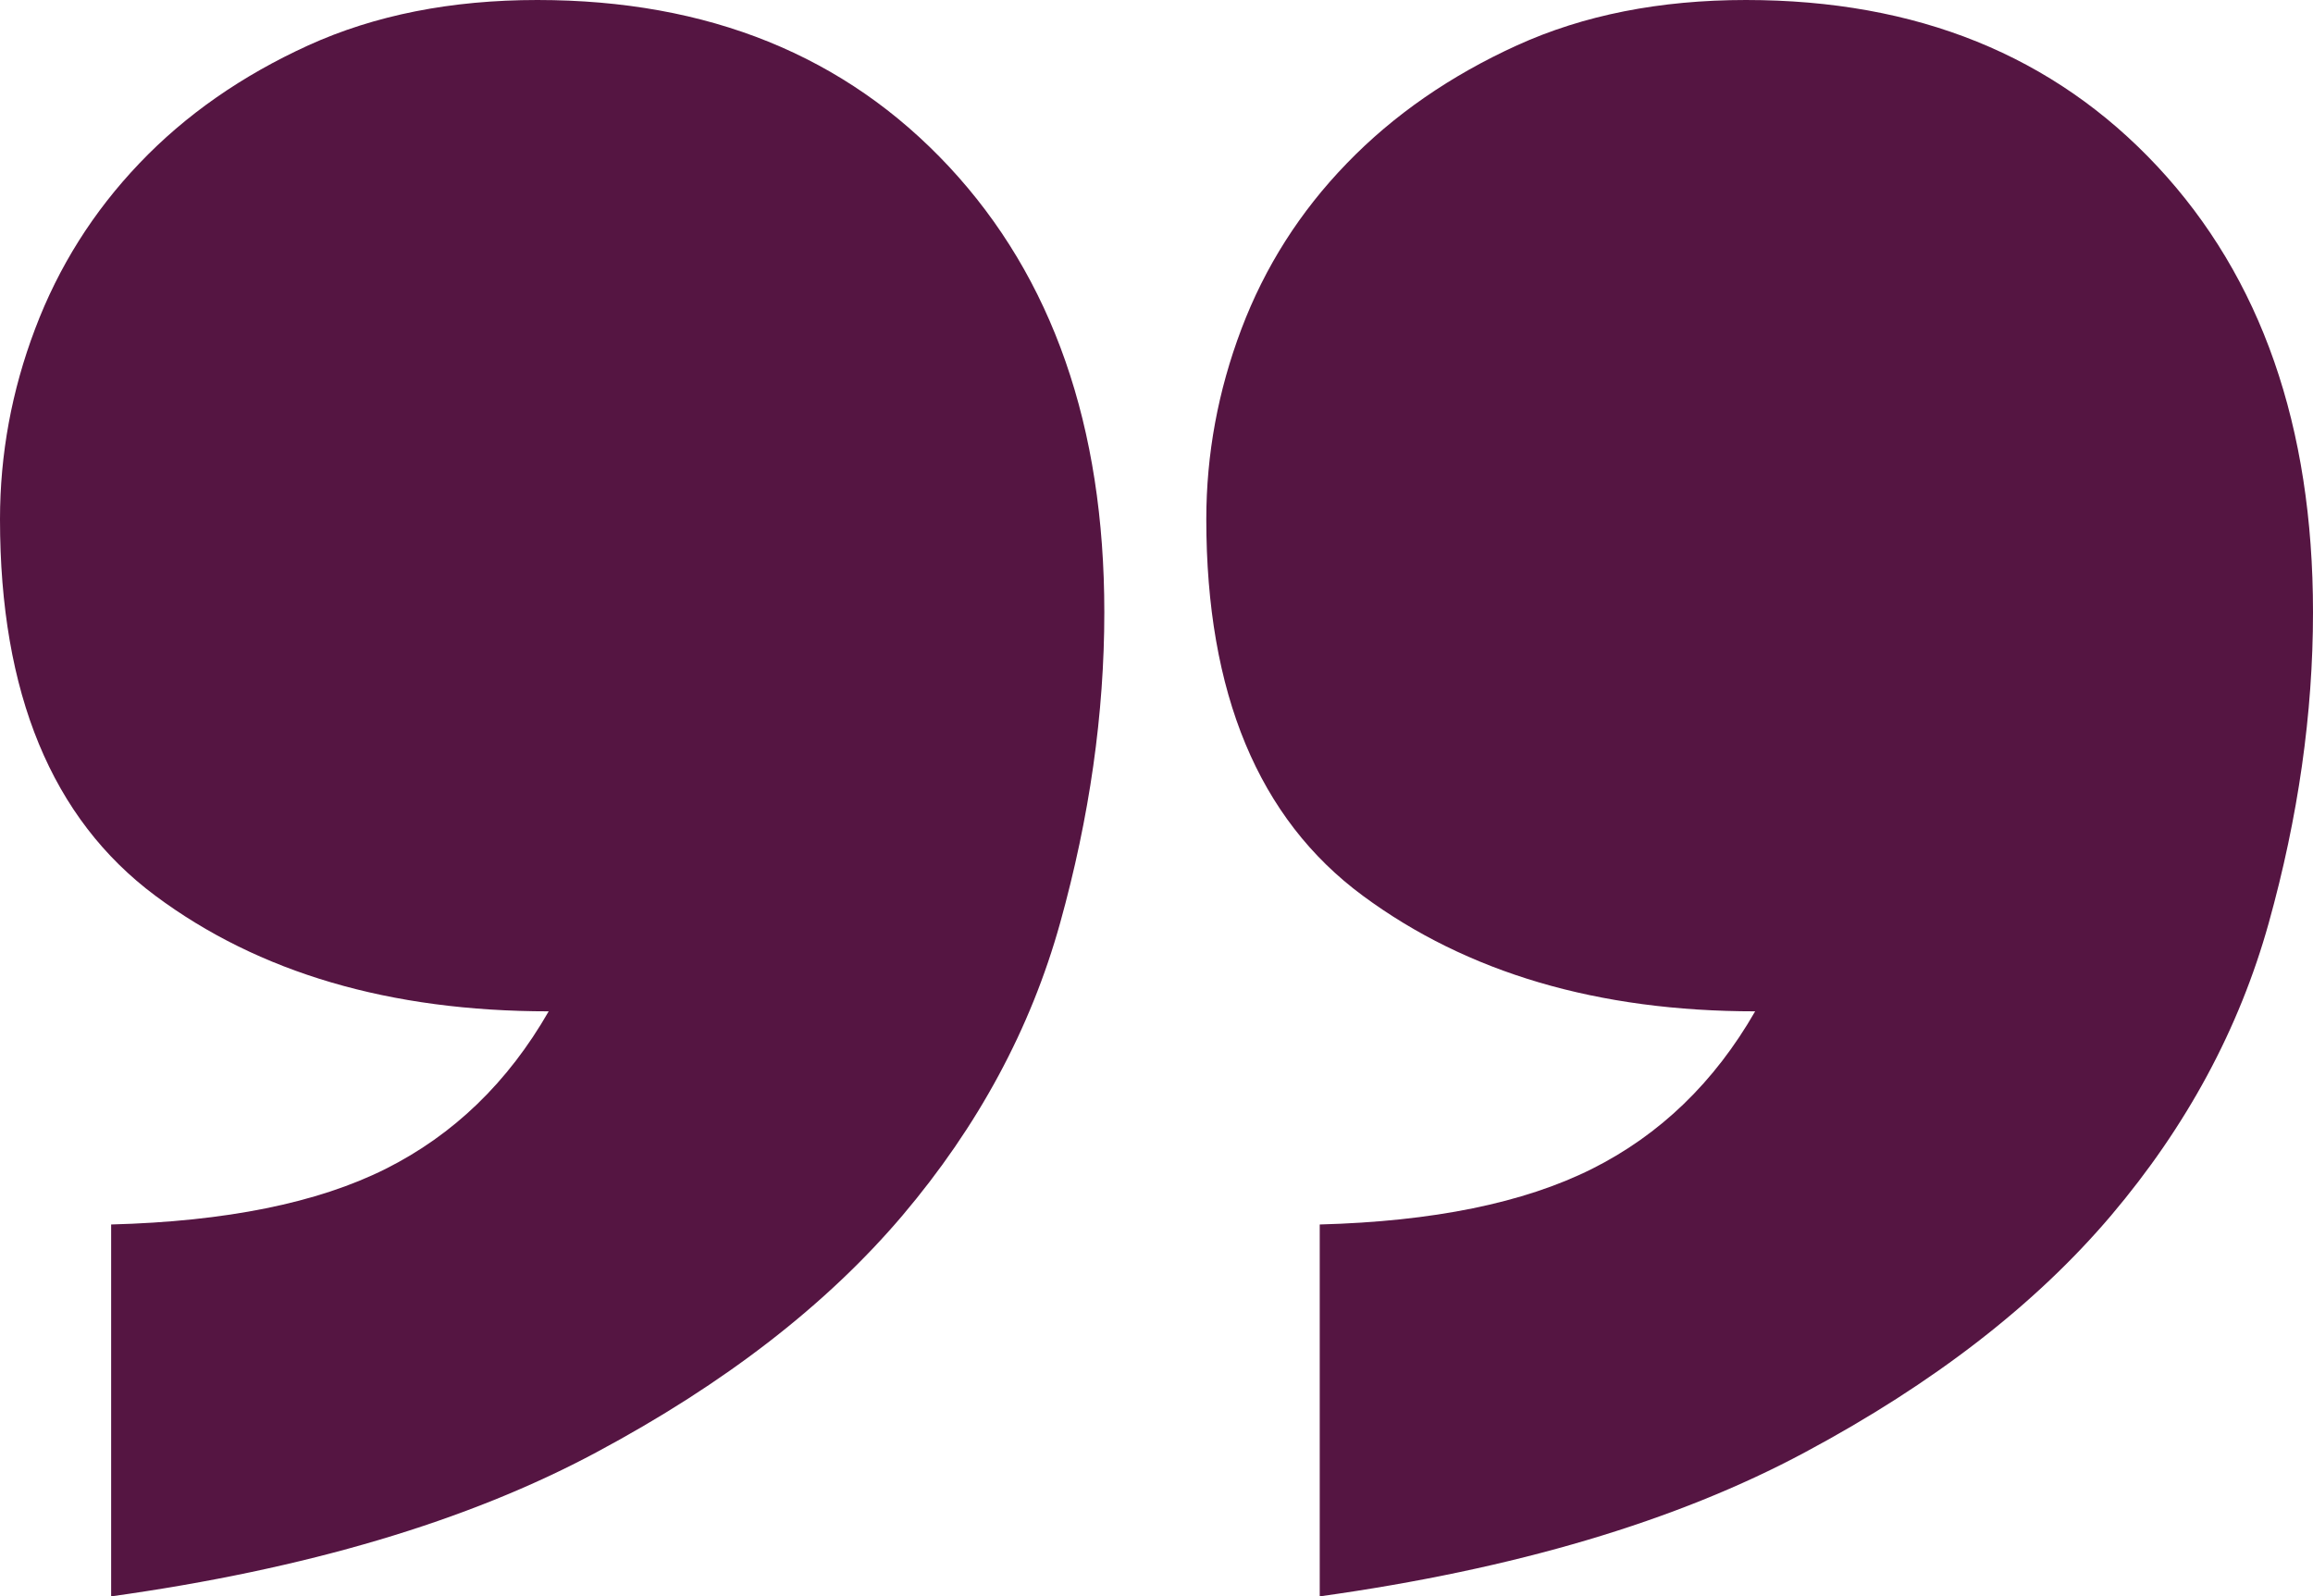 <?xml version="1.0" encoding="utf-8" standalone="no"?><!-- Generator: Adobe Illustrator 16.0.0, SVG Export Plug-In . SVG Version: 6.00 Build 0)  --><svg xmlns="http://www.w3.org/2000/svg" xmlns:xlink="http://www.w3.org/1999/xlink" enable-background="new 0 0 100 69.016" fill="#000000" height="69.016px" id="Layer_1" version="1.1" viewBox="0 0 100 69.016" width="100px" x="0px" xml:space="preserve" y="0px">
<g id="change1">
	<path d="M4.803,52.938c4.968-0.131,8.921-0.93,11.864-2.401c2.94-1.474,5.293-3.741,7.055-6.814   c-6.86,0-12.53-1.664-17.006-4.998C2.24,35.392,0,29.968,0,22.449c0-2.81,0.504-5.558,1.519-8.234   C2.532,11.533,4.033,9.15,6.03,7.057c1.995-2.092,4.428-3.787,7.303-5.098C16.209,0.653,19.51,0,23.233,0   c7.382,0,13.315,2.401,17.797,7.206c4.474,4.804,6.714,11.221,6.714,19.264c0,4.379-0.638,8.857-1.91,13.431   c-1.272,4.576-3.55,8.791-6.816,12.647c-3.268,3.854-7.68,7.27-13.234,10.24c-5.557,2.979-12.547,5.052-20.979,6.228V52.938H4.803z    M57.057,52.938c4.9-0.131,8.821-0.93,11.764-2.401c2.943-1.473,5.296-3.741,7.061-6.814c-6.799,0-12.449-1.664-16.962-4.998   c-4.512-3.331-6.767-8.758-6.767-16.274c0-2.808,0.506-5.556,1.521-8.235c1.014-2.679,2.532-5.068,4.557-7.157   c2.024-2.092,4.476-3.787,7.355-5.098C68.46,0.653,71.764,0,75.486,0c7.385,0,13.314,2.401,17.797,7.206   C97.76,12.01,100,18.427,100,26.47c0,4.379-0.639,8.857-1.913,13.431c-1.274,4.576-3.549,8.791-6.815,12.647   c-3.269,3.854-7.683,7.27-13.236,10.24c-5.555,2.979-12.545,5.052-20.979,6.228V52.938L57.057,52.938z" fill="#551542"/>
</g>
</svg>